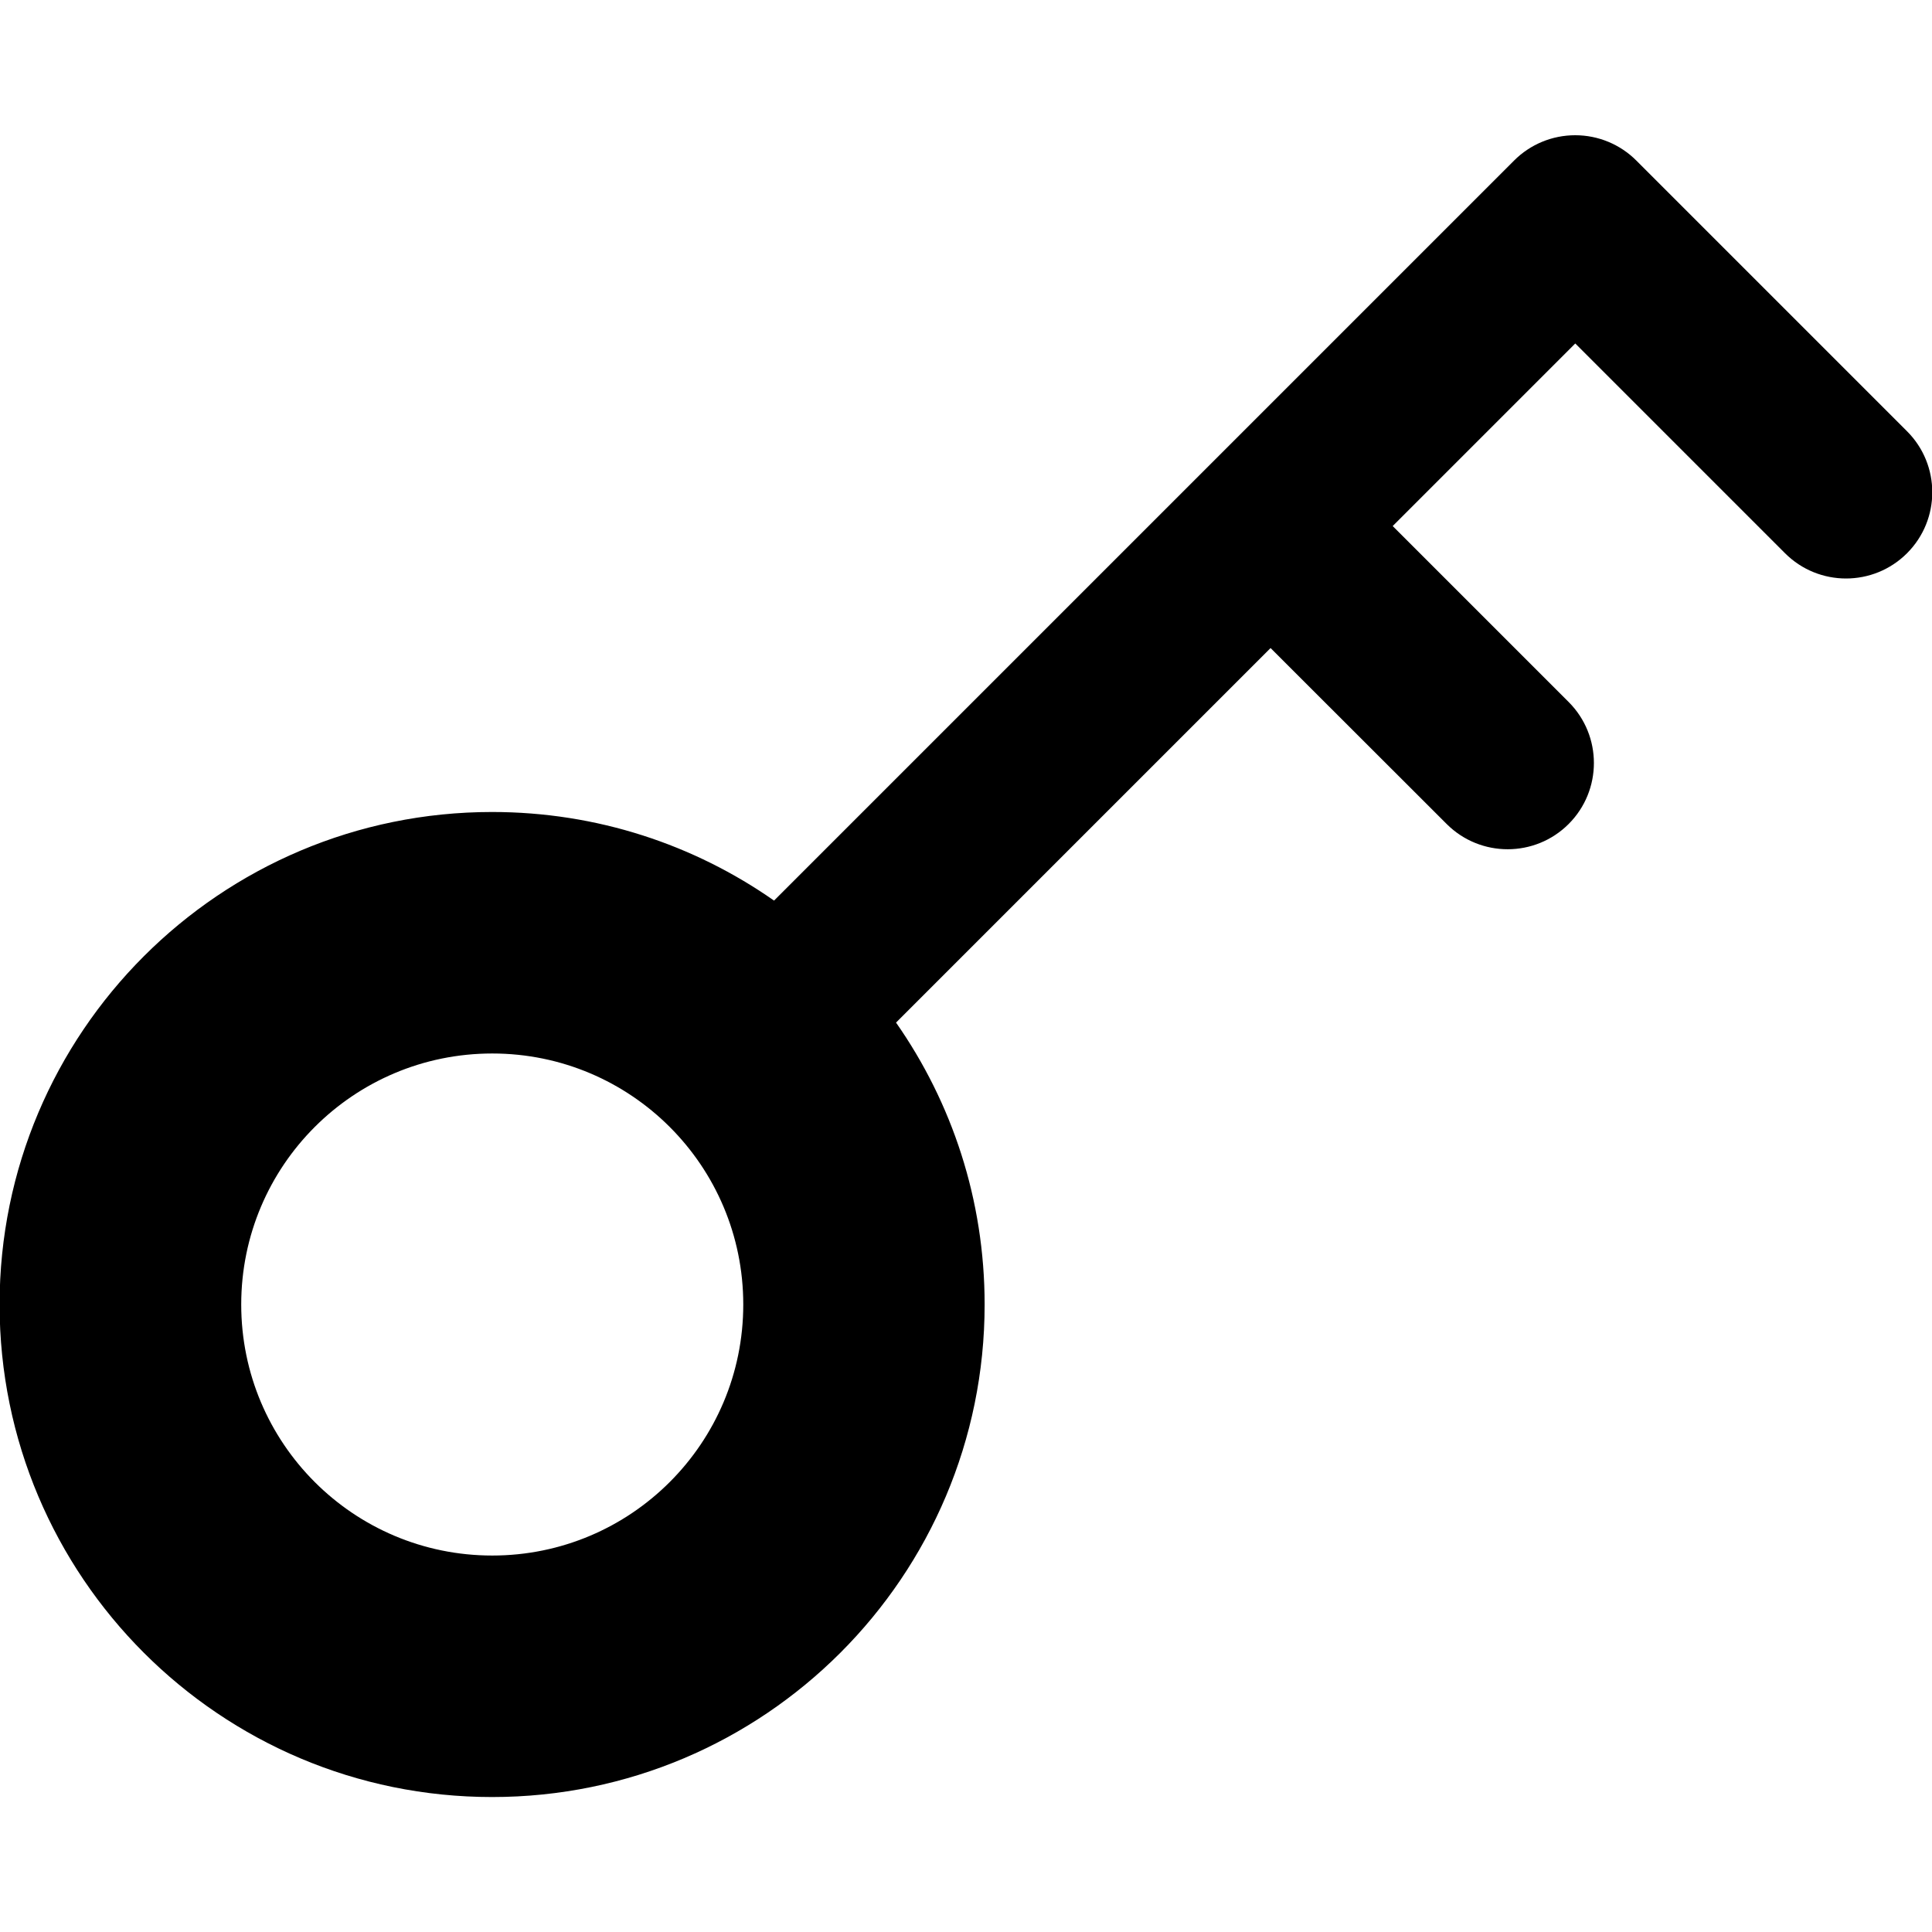 <svg xmlns="http://www.w3.org/2000/svg" fill="none" viewBox="0 0 14 14" id="Key--Streamline-Core-Remix">
  <desc>
    Key Streamline Icon: https://streamlinehq.com
  </desc>
  <g id="Free Remix/Interface Essential/key--entry-key-lock-login-pass-unlock-access">
    <path id="Union" fill="#000000" fill-rule="evenodd" d="M11.415 0.98c0.166 0 0.325 0.066 0.442 0.183l1.962 1.962c0.244 0.244 0.244 0.64 0 0.884 -0.244 0.244 -0.64 0.244 -0.884 0l-1.52 -1.52 -1.323 1.323 1.275 1.275c0.244 0.244 0.244 0.64 0 0.884 -0.244 0.244 -0.64 0.244 -0.884 0L9.207 4.696l-2.714 2.714c0.405 0.579 0.642 1.283 0.642 2.043 0 1.971 -1.598 3.569 -3.569 3.569 -1.971 0 -3.569 -1.598 -3.569 -3.569 0 -1.971 1.598 -3.569 3.569 -3.569 0.76 0 1.464 0.237 2.043 0.642l3.144 -3.144c0.004 -0.004 0.008 -0.008 0.012 -0.012 0.004 -0.004 0.008 -0.008 0.012 -0.012l2.195 -2.195c0.117 -0.117 0.276 -0.183 0.442 -0.183ZM3.567 7.634c-1.005 0 -1.819 0.814 -1.819 1.819 0 1.005 0.814 1.819 1.819 1.819 1.005 0 1.819 -0.814 1.819 -1.819s-0.814 -1.819 -1.819 -1.819Z" clip-rule="evenodd" stroke-width="1"></path>
  </g>
</svg>